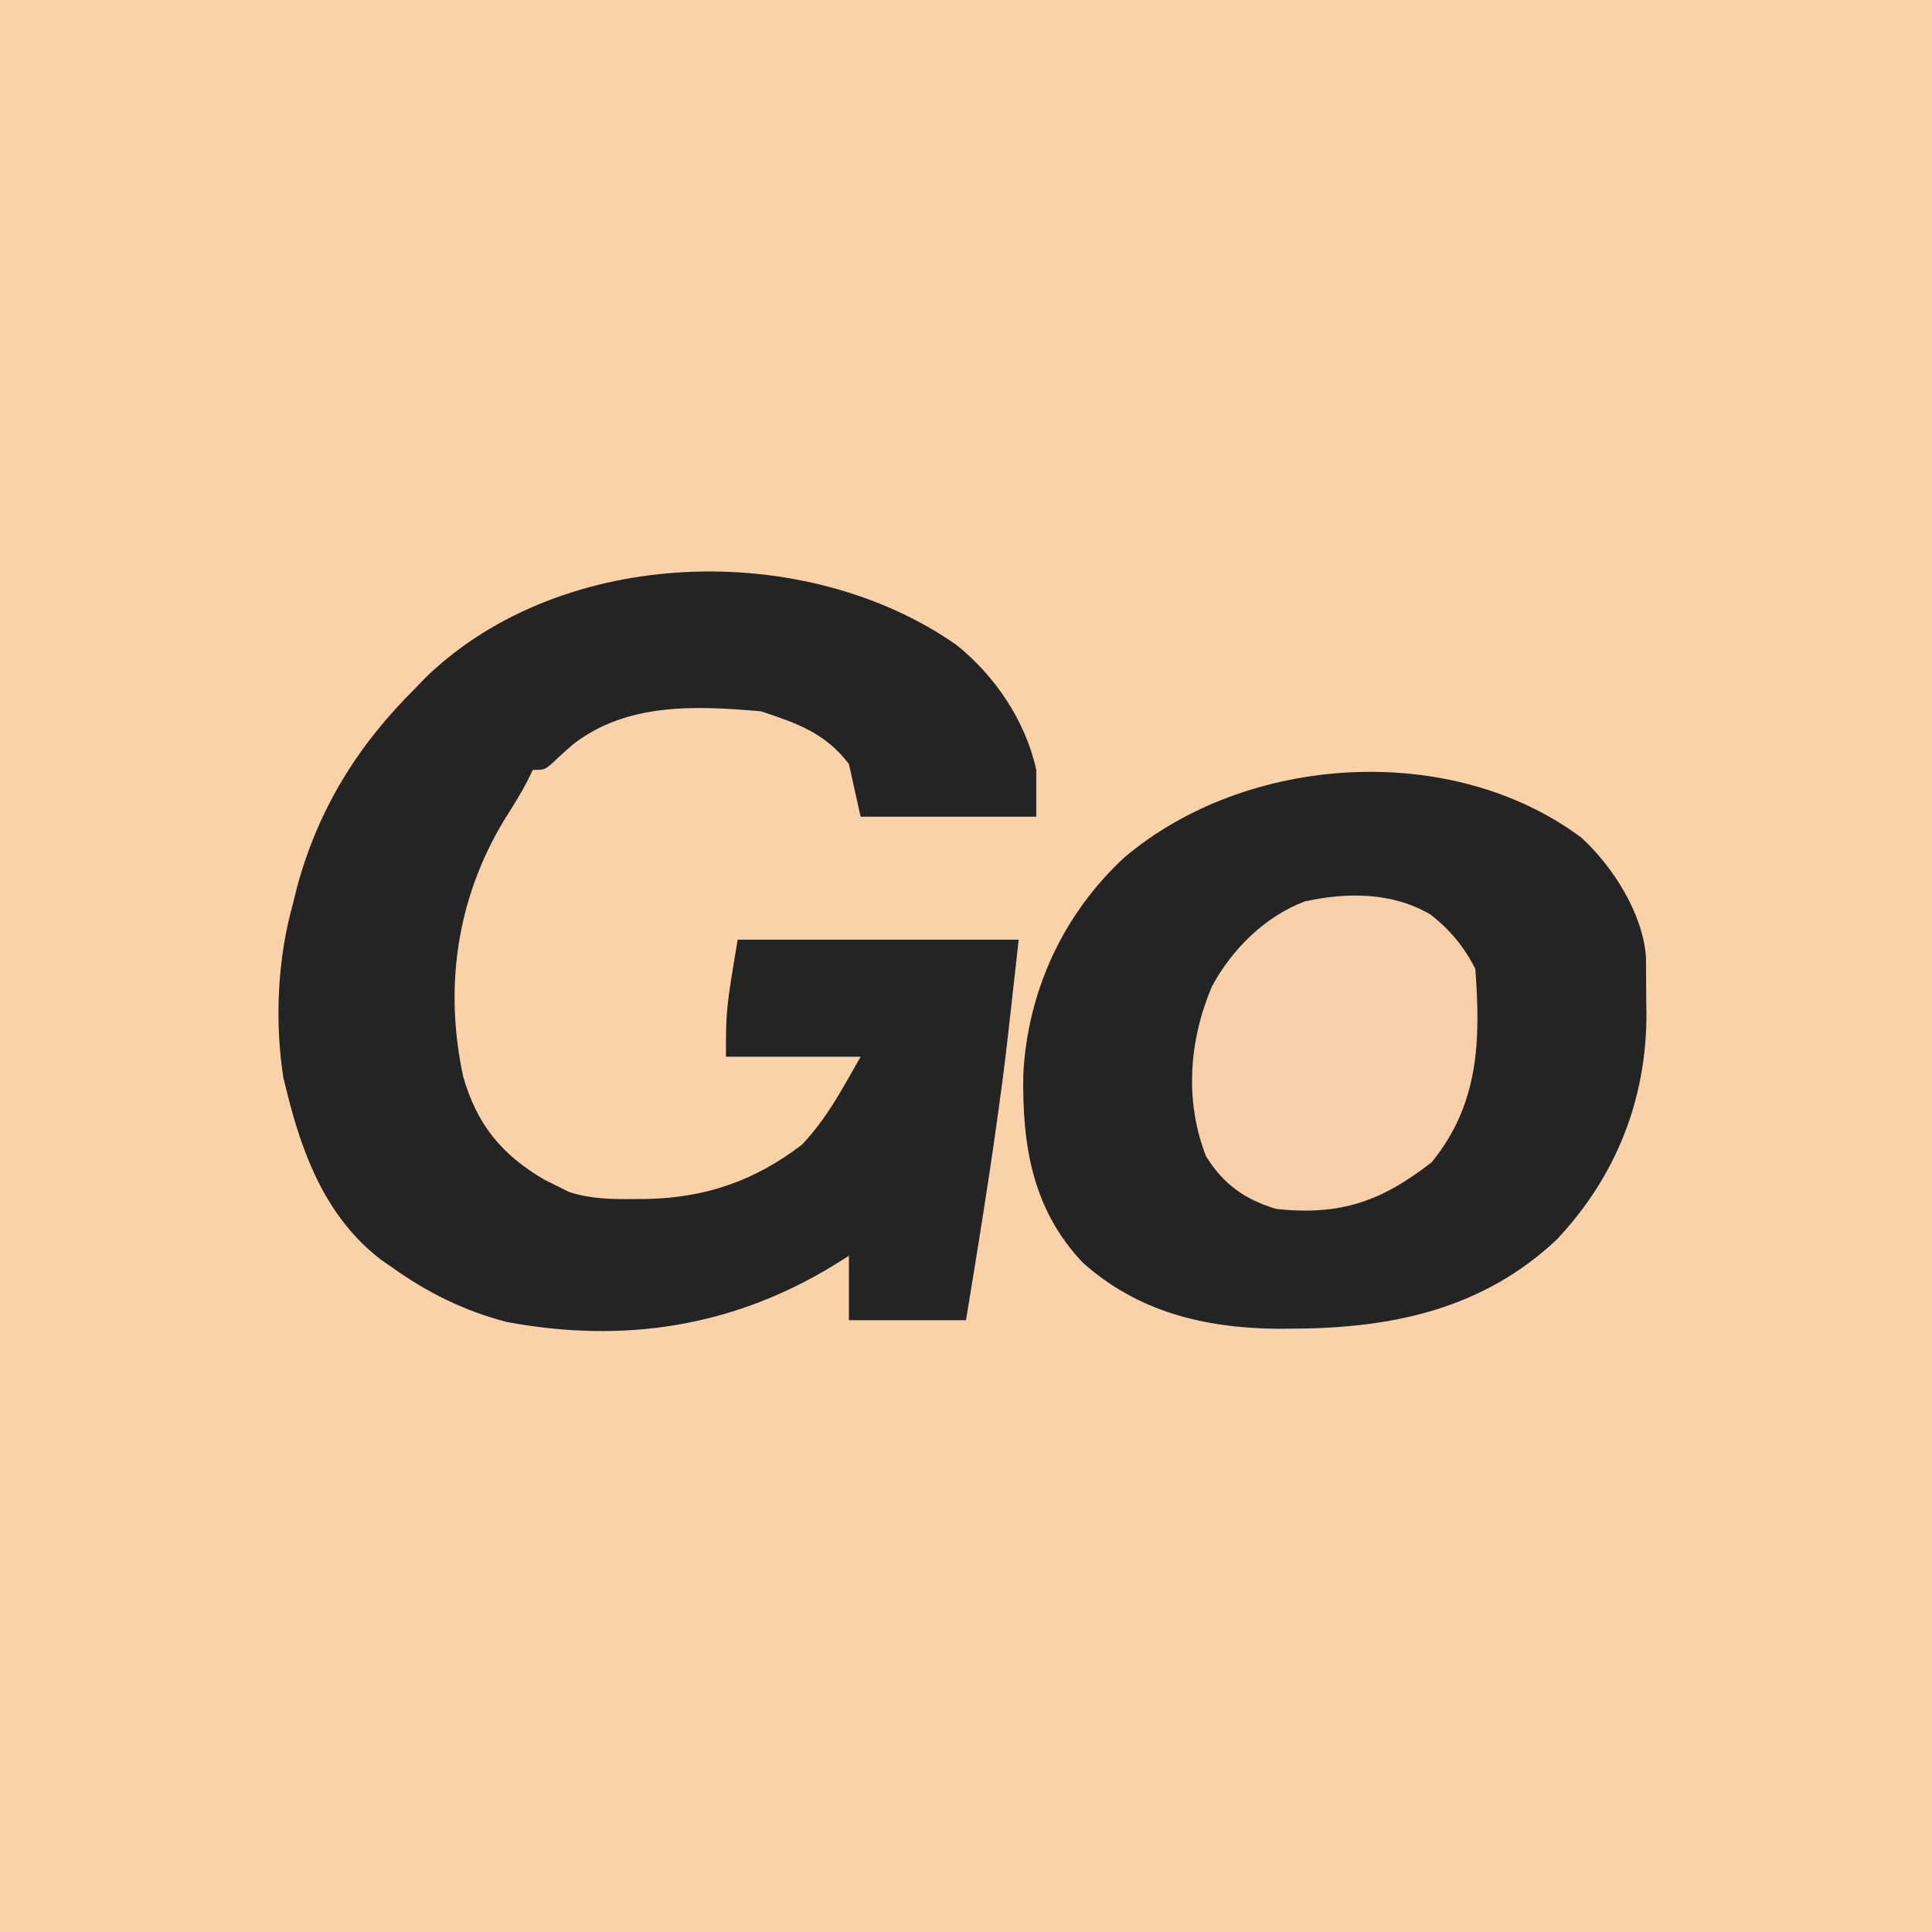 <?xml version="1.0" encoding="UTF-8"?>
<svg version="1.1" xmlns="http://www.w3.org/2000/svg" width="330" height="330">
<path d="M0 0 C108.9 0 217.8 0 330 0 C330 109.89 330 219.78 330 330 C221.1 330 112.2 330 0 330 C0 220.11 0 110.22 0 0 Z " fill="#F9D2AA" transform="translate(0,0)"/>
<path d="M0 0 C6.593 5.272 11.823 13.032 13.629 21.34 C13.629 23.98 13.629 26.62 13.629 29.34 C3.729 29.34 -6.171 29.34 -16.371 29.34 C-17.361 24.885 -17.361 24.885 -18.371 20.34 C-22.405 15.039 -27.217 13.391 -33.371 11.34 C-44.509 10.363 -56.234 9.829 -65.445 16.941 C-66.66 17.981 -67.849 19.054 -68.996 20.168 C-70.371 21.34 -70.371 21.34 -72.371 21.34 C-72.642 21.906 -72.912 22.472 -73.191 23.055 C-74.42 25.434 -75.809 27.643 -77.246 29.902 C-85.34 43.3 -87.559 58.44 -84.246 73.777 C-81.887 81.939 -77.688 87.069 -70.398 91.332 C-69.729 91.665 -69.06 91.997 -68.371 92.34 C-67.634 92.707 -66.896 93.075 -66.137 93.453 C-62.481 94.625 -58.983 94.682 -55.184 94.652 C-54.047 94.644 -54.047 94.644 -52.888 94.635 C-42.826 94.418 -34.418 91.521 -26.371 85.34 C-22.116 80.848 -19.447 75.723 -16.371 70.34 C-23.961 70.34 -31.551 70.34 -39.371 70.34 C-39.371 62.34 -39.371 62.34 -37.371 50.34 C-21.531 50.34 -5.691 50.34 10.629 50.34 C8.279 71.487 8.279 71.487 7.254 78.902 C7.132 79.79 7.011 80.678 6.885 81.592 C5.314 92.869 3.47 104.104 1.629 115.34 C-4.971 115.34 -11.571 115.34 -18.371 115.34 C-18.371 111.71 -18.371 108.08 -18.371 104.34 C-19.643 105.136 -19.643 105.136 -20.941 105.949 C-38.191 116.48 -56.752 119.372 -76.809 115.645 C-84.041 113.757 -90.3 110.675 -96.371 106.34 C-97.005 105.9 -97.64 105.461 -98.293 105.008 C-107.55 97.901 -111.658 87.34 -114.371 76.34 C-114.566 75.557 -114.76 74.775 -114.961 73.969 C-116.463 64.341 -115.984 53.71 -113.371 44.34 C-113.126 43.35 -112.881 42.36 -112.629 41.34 C-108.993 27.953 -102.216 17.062 -92.371 7.34 C-91.77 6.717 -91.17 6.095 -90.551 5.453 C-67.243 -16.997 -25.746 -18.026 0 0 Z " fill="#242424" transform="translate(163.371,110.16)"/>
<path d="M0 0 C5.374 4.932 10.457 12.917 11.012 20.348 C11.037 22.743 11.053 25.137 11.055 27.531 C11.067 28.349 11.079 29.166 11.092 30.008 C11.127 44.714 5.875 57.907 -4.234 68.637 C-16.731 80.405 -32.114 83.739 -48.82 83.844 C-49.853 83.854 -50.886 83.864 -51.949 83.874 C-64.381 83.735 -75.726 81.017 -85.168 72.59 C-93.823 63.493 -95.557 52.452 -95.344 40.32 C-94.58 26.148 -88.541 13.07 -78.133 3.406 C-57.256 -14.32 -22.217 -16.602 0 0 Z " fill="#252424" transform="translate(270.133,143.094)"/>
<path d="M0 0 C3.286 2.548 5.783 5.543 7.652 9.281 C8.554 21.511 8.302 32.328 0.215 42.281 C-8.397 49.003 -15.395 51.446 -26.348 50.281 C-31.685 48.684 -35.385 46.067 -38.348 41.281 C-42.032 31.837 -41.264 21.548 -37.348 12.281 C-33.949 5.969 -28.321 0.328 -21.492 -2.246 C-14.247 -3.843 -6.491 -3.842 0 0 Z " fill="#F7D0A9" transform="translate(244.348,156.219)"/>
</svg>
